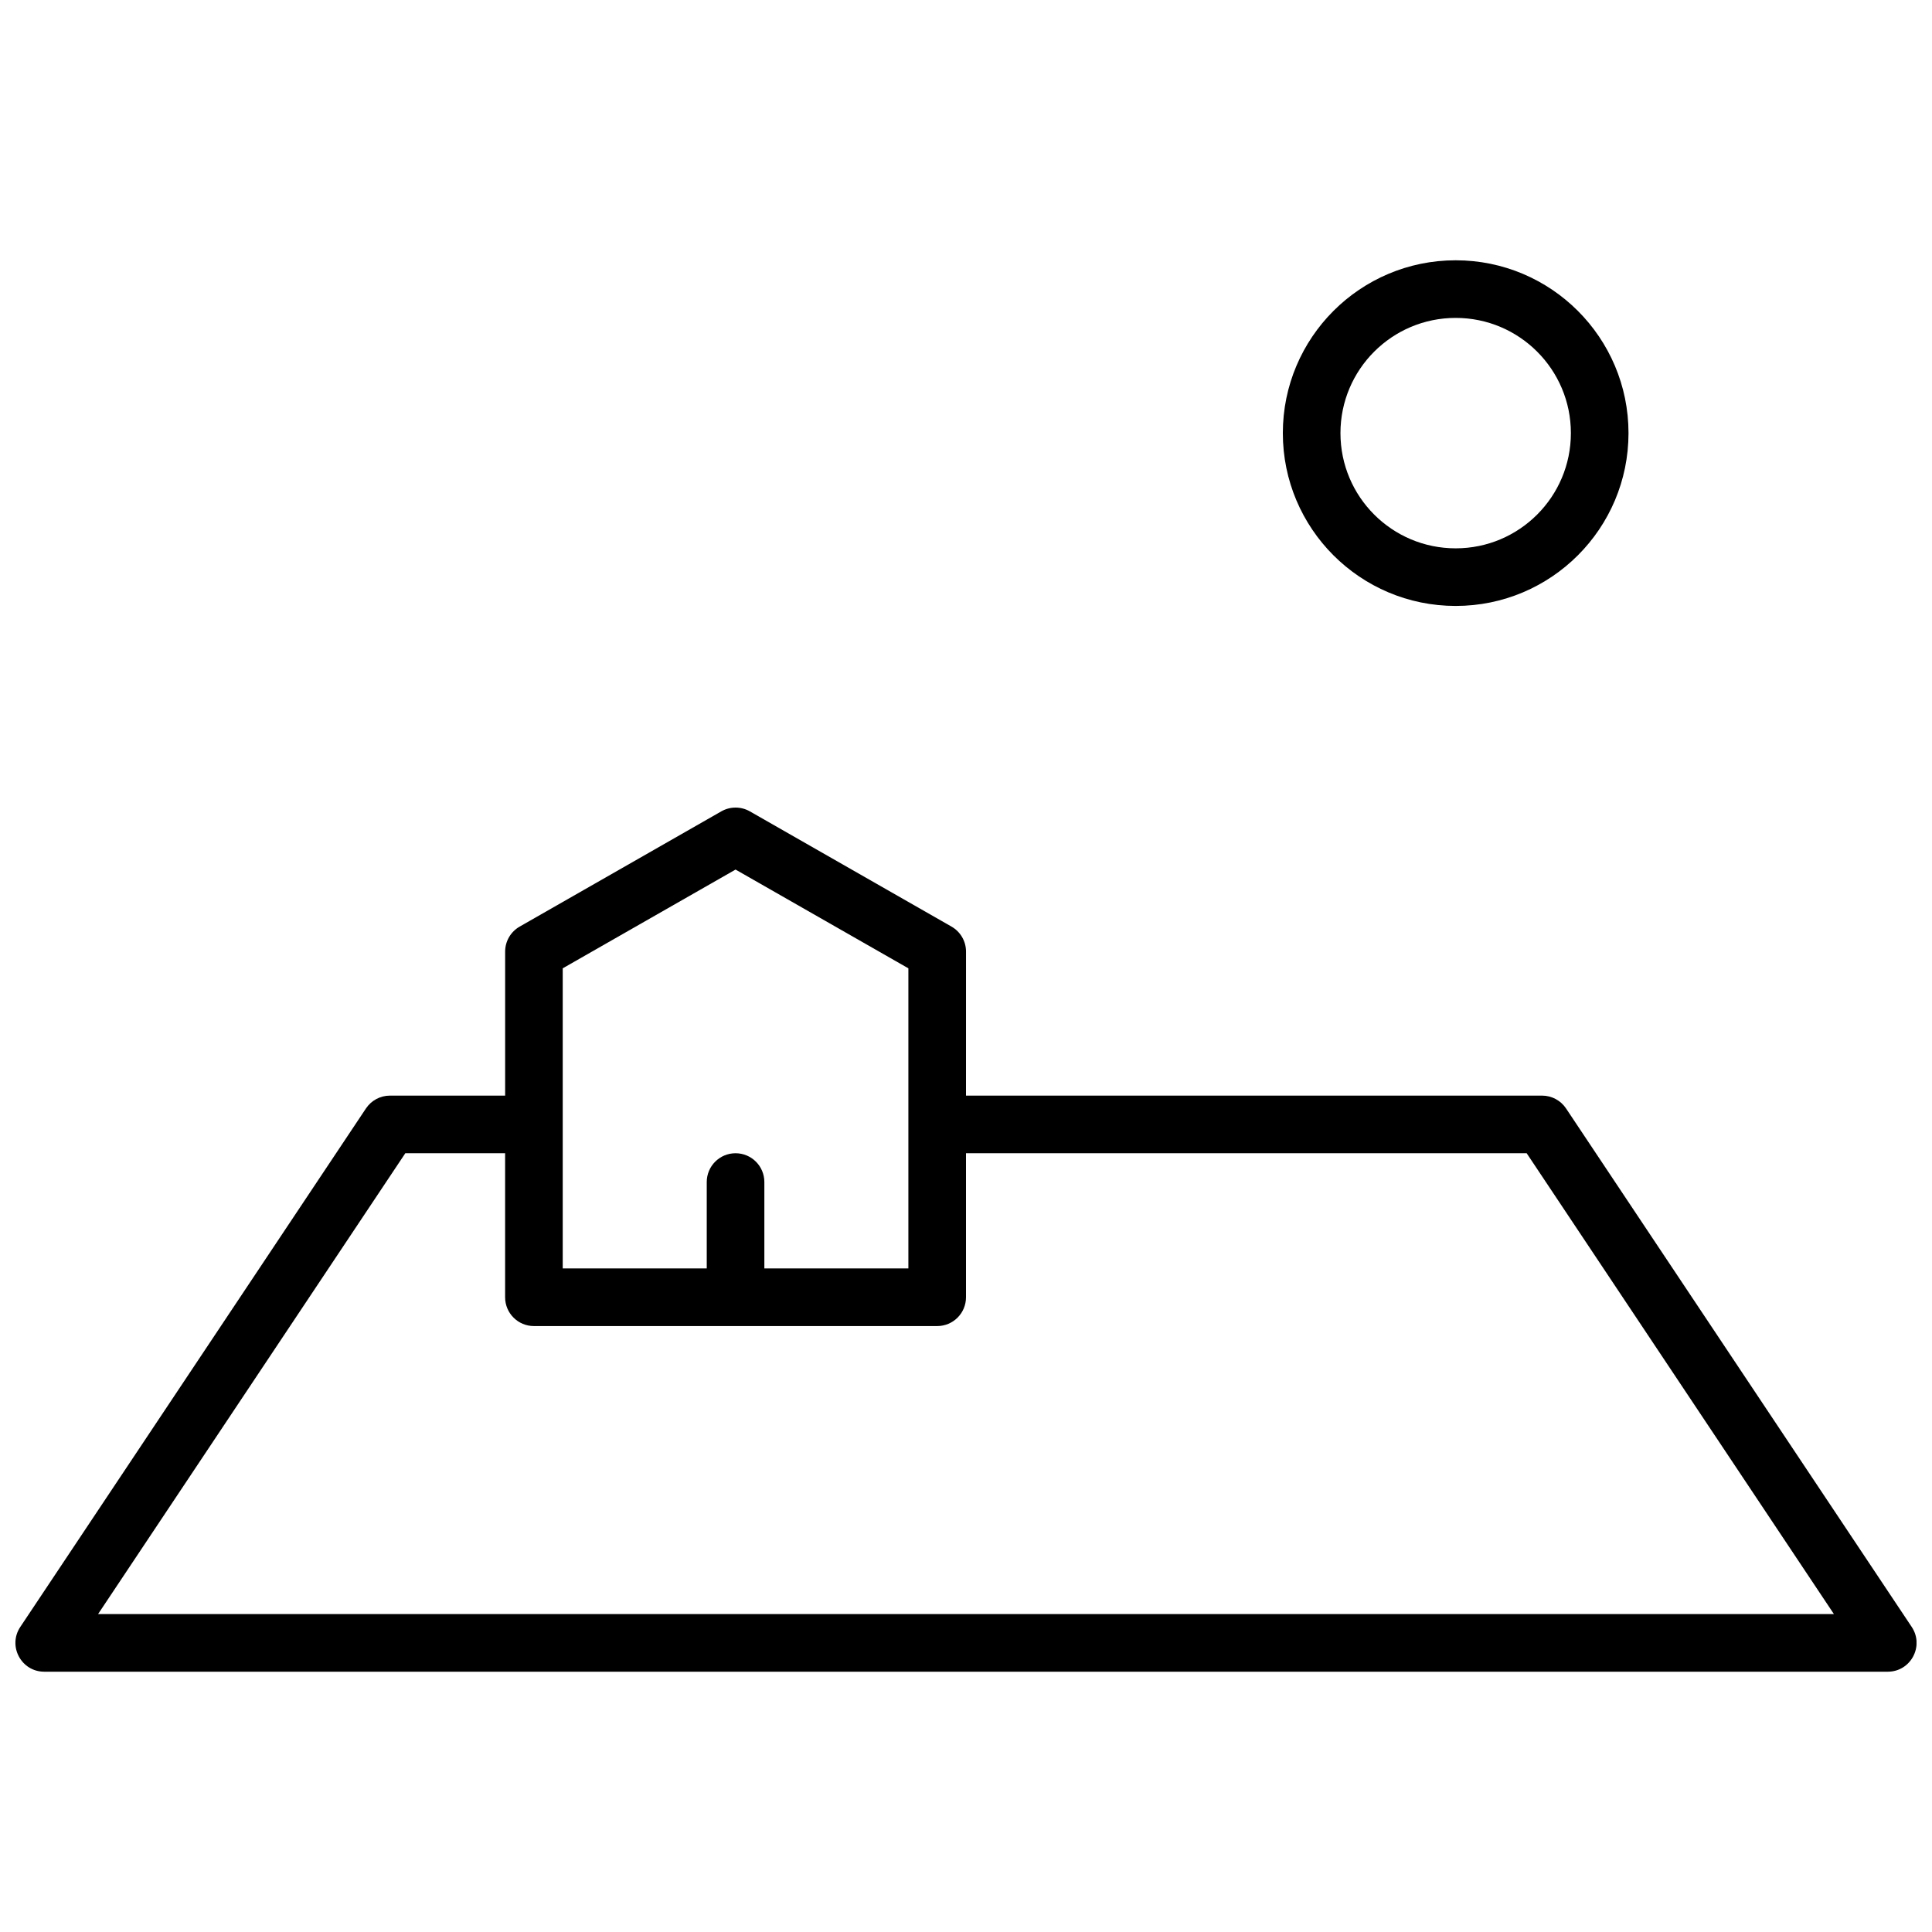 <?xml version="1.0" encoding="UTF-8"?>
<!-- Uploaded to: ICON Repo, www.iconrepo.com, Generator: ICON Repo Mixer Tools -->
<svg width="800px" height="800px" version="1.1" viewBox="144 144 512 512" xmlns="http://www.w3.org/2000/svg">
 <defs>
  <clipPath id="a">
   <path d="m148.09 212h503.81v376h-503.81z"/>
  </clipPath>
 </defs>
 <g clip-path="url(#a)">
  <path d="m400 434.35h152.67c2.551 0 4.938 1.277 6.352 3.402l91.602 137.4c3.383 5.07-0.254 11.867-6.352 11.867h-488.54c-6.098 0-9.734-6.797-6.352-11.867l91.602-137.4c1.418-2.125 3.801-3.402 6.352-3.402h30.535v-38.164c0-2.742 1.469-5.269 3.848-6.629l53.434-30.535c2.344-1.34 5.227-1.34 7.574 0l53.434 30.535c2.379 1.359 3.848 3.887 3.848 6.629zm-53.438 45.801h38.168v-79.535l-45.801-26.172-45.801 26.172v79.535h38.168v-22.898c0-4.215 3.418-7.633 7.633-7.633 4.219 0 7.633 3.418 7.633 7.633zm53.438-30.531v38.168c0 4.215-3.418 7.633-7.637 7.633h-106.87c-4.215 0-7.633-3.418-7.633-7.633v-38.168h-26.449l-81.422 122.13h460.02l-81.426-122.13zm129.77-145.04c-25.297 0-45.805-20.504-45.805-45.801 0-25.293 20.508-45.801 45.805-45.801 25.293 0 45.801 20.508 45.801 45.801 0 25.297-20.508 45.801-45.801 45.801zm0-15.266c16.863 0 30.531-13.668 30.531-30.535 0-16.863-13.668-30.531-30.531-30.531-16.867 0-30.535 13.668-30.535 30.531 0 16.867 13.668 30.535 30.535 30.535z"/>
 </g>
</svg>